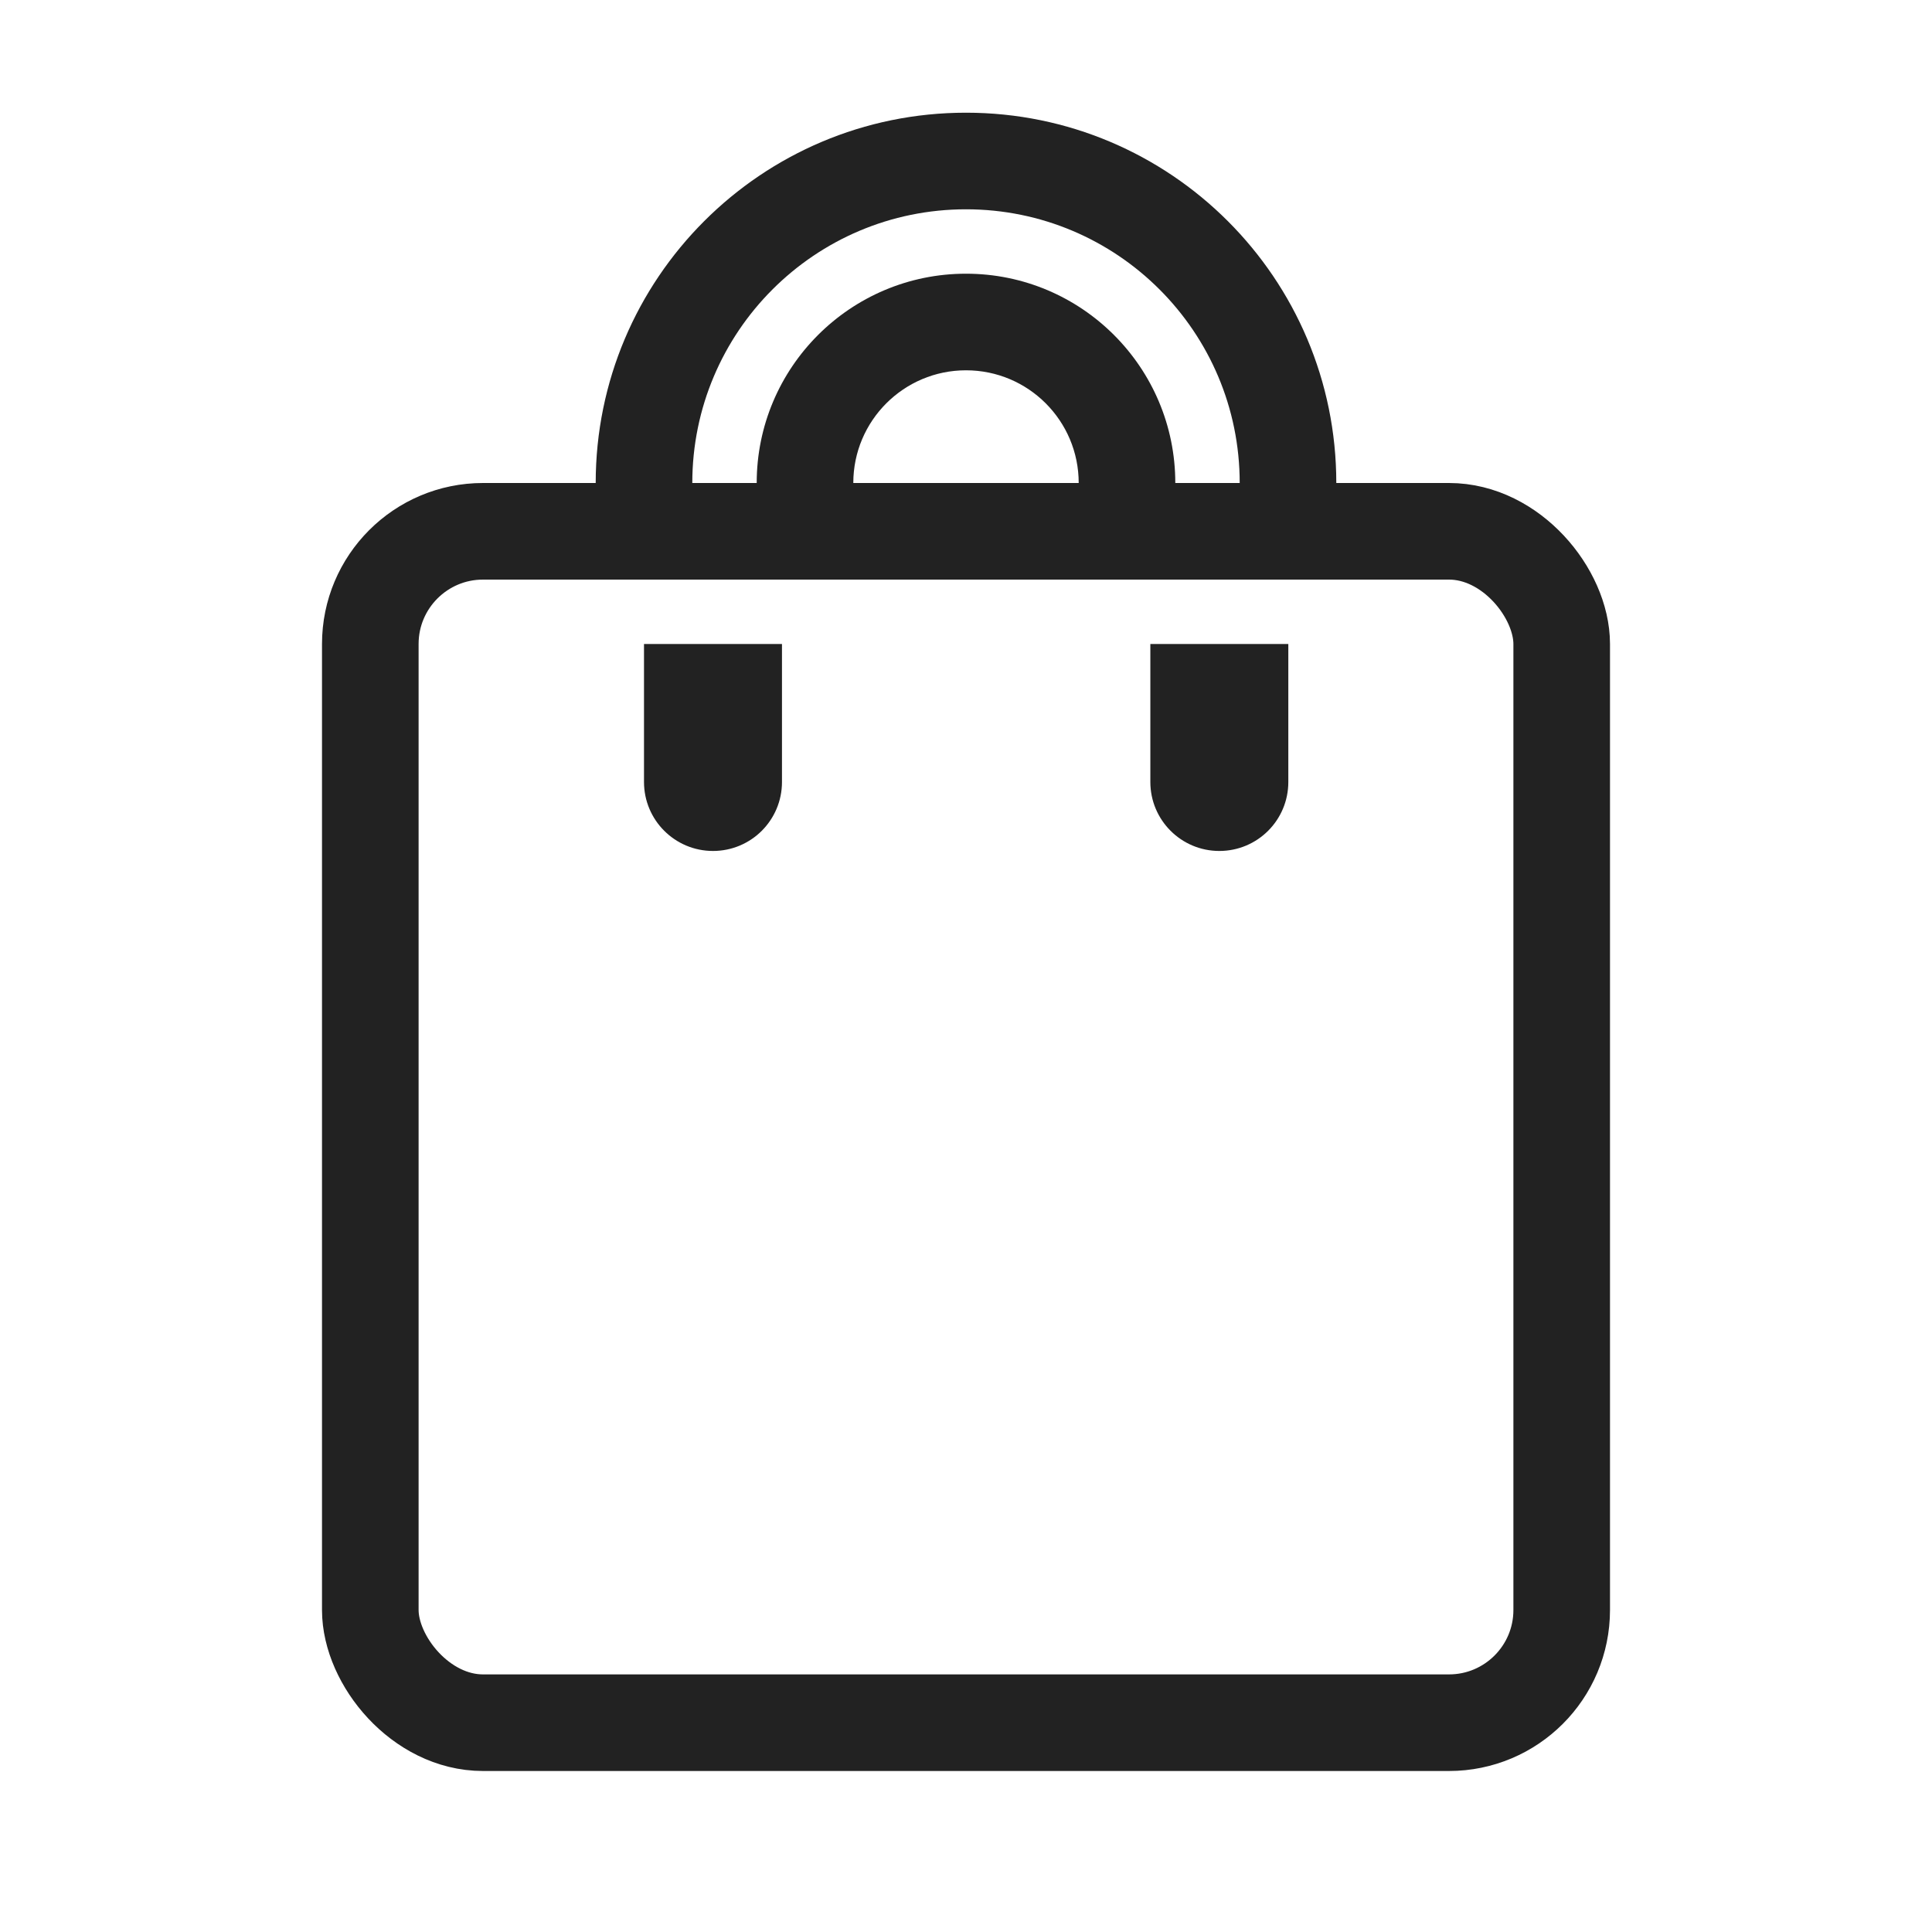 <svg width="24" height="24" viewBox="0 0 24 24" fill="none" xmlns="http://www.w3.org/2000/svg" class="i18qqx8k"><rect x="4.6" y="6.6" width="14.8" height="14.8" rx="1.4" stroke="#222222" stroke-width="1.2"></rect><path d="M12 1.4C9.46 1.4 7.4 3.459 7.4 6V6.1H8.6V6C8.6 4.122 10.123 2.6 12 2.6C13.878 2.6 15.4 4.122 15.4 6V6.1H16.6V6C16.6 3.459 14.541 1.4 12 1.4Z" fill="#222222"></path><path d="M12 3.4C10.565 3.4 9.4 4.564 9.4 6V6.1H10.6V6C10.6 5.227 11.227 4.6 12 4.6C12.774 4.6 13.4 5.227 13.4 6V6.1H14.6V6C14.6 4.564 13.436 3.4 12 3.4Z" fill="#222222"></path><path fill-rule="evenodd" clip-rule="evenodd" d="M8 8V9.714C8 10.188 8.384 10.571 8.857 10.571C9.331 10.571 9.714 10.188 9.714 9.714V8H8Z" fill="#222222"></path><path fill-rule="evenodd" clip-rule="evenodd" d="M14.29 8V9.714C14.29 10.188 14.674 10.571 15.147 10.571C15.621 10.571 16.004 10.188 16.004 9.714V8H14.29Z" fill="#222222"></path></svg>